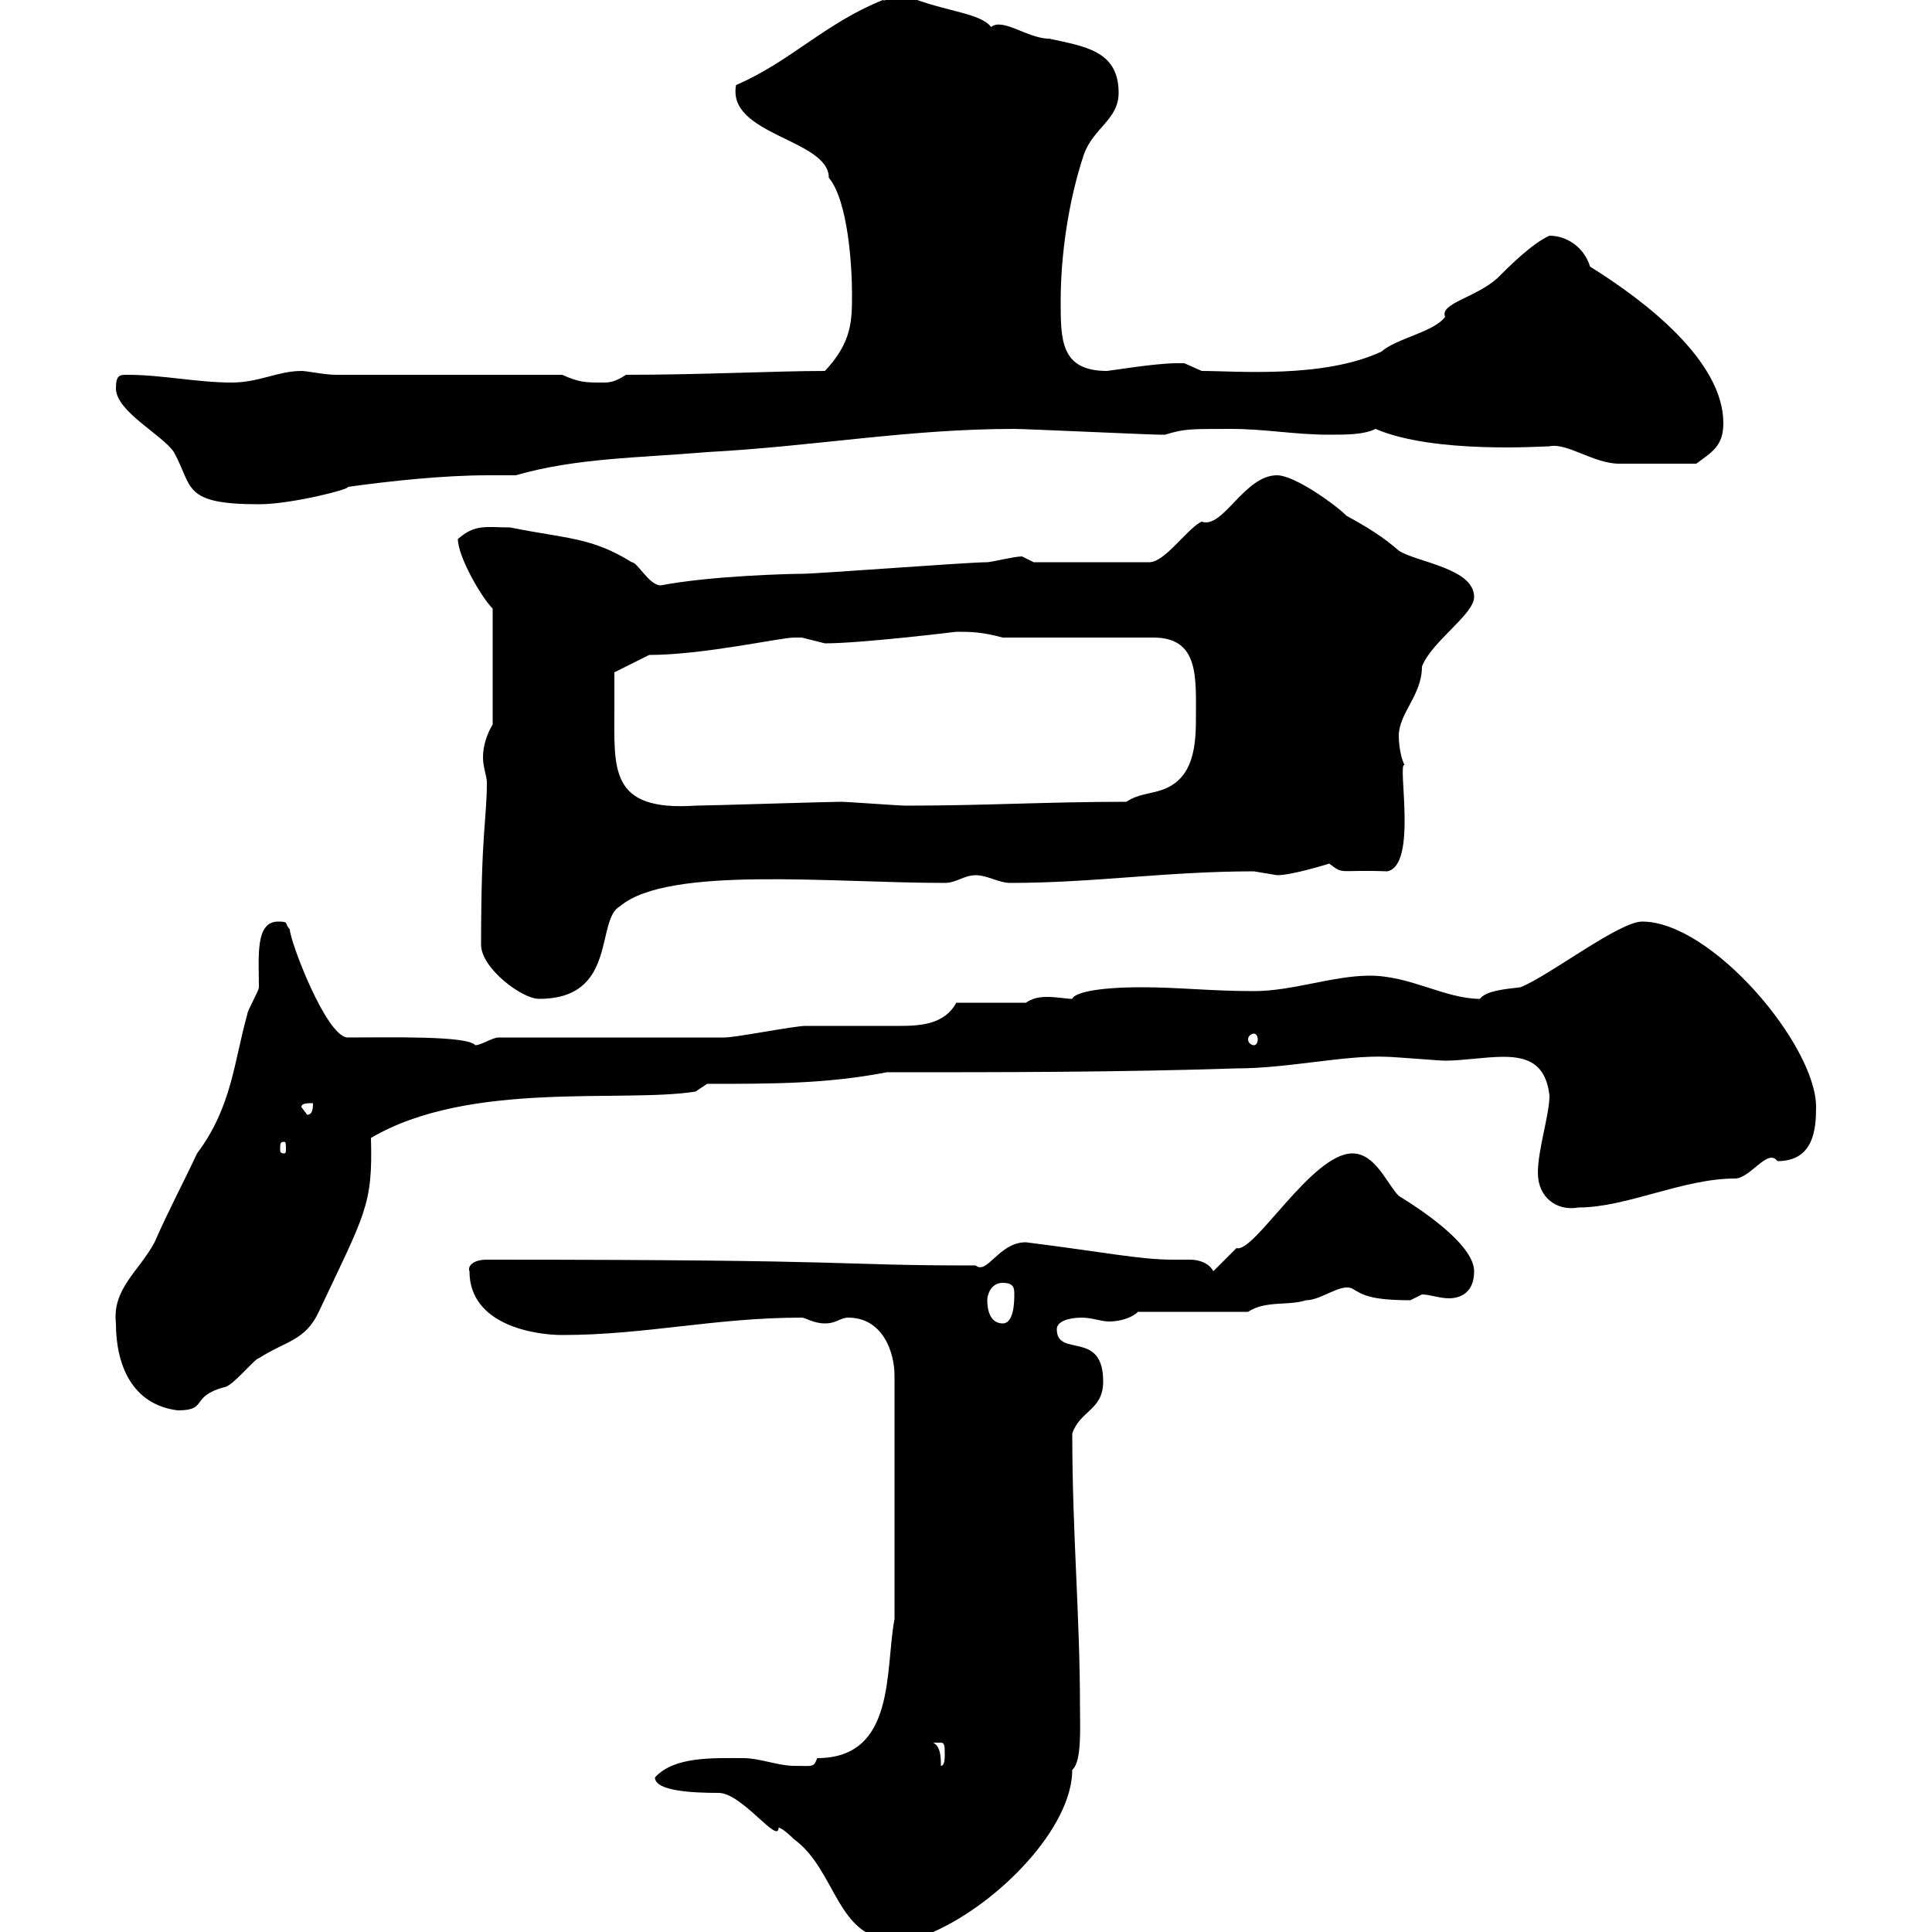 <svg xmlns="http://www.w3.org/2000/svg" xmlns:xlink="http://www.w3.org/1999/xlink" width="300" height="300"><path d="M101.70 276C101.70 278.10 107.40 278.40 111.60 278.40C115.20 278.40 120.90 286.50 120.90 283.80C121.50 283.80 123.30 285.60 123.30 285.60C129.90 290.40 129.90 301.20 138.90 301.20C141.30 301.20 142.50 301.20 144.90 300C155.10 295.50 166.50 283.80 166.50 274.80C168 273.60 167.70 268.20 167.70 265.20C167.70 250.80 166.50 238.20 166.50 222.60C167.70 219 171.30 219 171.30 214.50C171.30 206.40 164.10 210.90 164.10 206.40C164.10 205.20 165.90 204.60 168 204.60C169.50 204.60 171 205.20 172.20 205.20C174 205.20 175.80 204.60 176.70 203.70L193.80 203.70C196.50 201.90 200.10 202.80 202.80 201.90C205.20 201.90 208.20 199.20 210 200.10C211.50 201 212.70 201.90 219 201.90C219 201.90 220.80 201 220.80 201C222 201 223.50 201.60 225 201.60C226.80 201.60 228.90 200.70 228.90 197.40C228.90 193.80 222.60 189 217.20 185.70C215.40 183.90 213.60 179.10 210 179.10C203.70 179.10 194.70 194.70 192 193.80C191.10 194.70 189.30 196.50 188.40 197.40C187.80 196.20 186.30 195.60 184.80 195.60C183.90 195.60 182.70 195.60 182.10 195.60C177 195.60 171.30 194.40 159.30 192.90C155.10 192.90 153.30 198 151.50 196.50C128.40 196.50 136.20 195.60 75.60 195.60C73.20 195.60 72.60 196.80 72.90 197.40C72.90 205.80 83.10 207.30 87.30 207.30C100.20 207.30 111 204.60 124.50 204.60C125.10 204.60 126.30 205.50 128.10 205.50C129.90 205.50 130.50 204.60 131.70 204.60C137.10 204.60 138.90 210 138.90 213.60L138.90 251.40C137.40 259.20 139.20 273 126.90 273C126.30 274.50 126.30 274.20 123.30 274.20C120.90 274.20 117.90 273 115.50 273C110.70 273 104.70 272.70 101.70 276ZM144.90 270.60C144.90 270.60 144.90 270.60 146.10 270.60C146.70 270.60 146.70 271.20 146.70 272.40C146.70 273 146.70 274.20 146.10 274.20C146.10 273 146.10 271.20 144.90 270.60ZM18 205.50C18 211.80 20.40 218.10 27.60 219C32.40 219 29.40 216.90 34.80 215.40C36 215.40 39.60 210.90 40.20 210.90C44.40 208.20 47.40 208.20 49.50 203.70C56.70 188.40 57.90 187.20 57.60 176.70C72.90 167.70 96.60 171.30 108 169.50L109.80 168.30C120 168.30 128.40 168.30 137.70 166.50C155.70 166.50 173.70 166.50 192 165.90C200.10 165.90 208.80 163.80 215.40 164.10C216.30 164.10 223.50 164.70 224.40 164.70C227.10 164.70 230.70 164.10 233.40 164.10C237 164.10 240 165 240.60 170.10C240.60 173.10 238.80 178.50 238.80 182.10C238.80 186 241.80 188.10 245.10 187.50C252.60 187.50 261.30 183 269.40 183C271.80 183 274.50 178.20 276 180.30C281.70 180.30 282 175.20 282 171.90C282 162.30 265.80 143.10 255 143.10C251.40 143.10 240.60 151.50 236.10 153.30C233.40 153.60 230.70 153.90 229.80 155.10C224.40 155.10 219 151.50 212.70 151.50C207 151.50 200.70 153.90 194.70 153.90C188.10 153.90 183 153.30 177.30 153.30C170.10 153.30 166.80 154.20 166.50 155.10C165.60 155.10 164.10 154.80 162.60 154.80C161.10 154.80 160.20 155.10 159.30 155.70L148.50 155.70C146.70 159 143.10 159.30 139.80 159.30C138 159.30 131.40 159.30 125.10 159.30C123.30 159.30 114.30 161.10 112.50 161.10L77.40 161.10C76.50 161.10 74.70 162.30 73.80 162.30C72.60 160.80 60.60 161.10 54 161.10C50.70 161.10 45 146.10 45 144.30C44.10 143.40 45 143.10 43.20 143.10C39.60 143.10 40.20 148.50 40.20 153.30C40.20 153.90 38.40 156.90 38.40 157.50C36.30 165 36 171.90 30.60 179.10C28.20 184.20 26.10 188.10 24 192.90C21.60 197.40 17.40 200.10 18 205.50ZM153.30 201.90C153.30 201 153.90 199.20 155.70 199.20C157.50 199.20 157.50 200.10 157.50 201C157.50 201.90 157.50 205.50 155.70 205.50C153.90 205.50 153.30 203.70 153.30 201.90ZM44.10 177.30C44.40 177.30 44.40 177.60 44.40 178.50C44.40 178.80 44.40 179.10 44.10 179.10C43.50 179.10 43.50 178.80 43.50 178.50C43.50 177.60 43.50 177.30 44.10 177.30ZM46.80 171.90C46.80 171.30 47.70 171.30 48.60 171.30C48.60 171.90 48.60 173.10 47.70 173.10ZM194.70 160.50C195 160.50 195.30 160.80 195.30 161.40C195.30 162 195 162.30 194.70 162.30C194.40 162.30 193.80 162 193.80 161.40C193.80 160.80 194.40 160.50 194.70 160.50ZM74.70 146.70C74.70 150.30 81 155.10 83.70 155.10C96 155.10 92.40 142.80 96.30 140.70C103.80 134.40 129 137.10 146.70 137.10C148.50 137.10 149.70 135.90 151.50 135.90C153.30 135.90 155.10 137.10 156.90 137.10C169.80 137.10 181.20 135.30 194.70 135.30C194.70 135.30 198.30 135.90 198.30 135.90C200.70 135.90 206.40 134.10 206.40 134.10C208.80 135.90 207.60 135 215.40 135.30C220.20 134.40 216.90 118.20 218.10 118.80C217.20 117 217.20 114.30 217.20 114.30C217.20 110.70 220.80 108 220.80 103.50C222.30 99.60 228.90 95.40 228.90 92.70C228.90 88.20 219.90 87.30 217.20 85.50C214.80 83.40 212.40 81.90 209.10 80.10C207.30 78.30 201 73.80 198.30 73.80C193.20 73.80 189.90 82.20 186.60 81C184.50 81.90 180.90 87.30 178.50 87.30L160.50 87.30C160.50 87.30 158.70 86.40 158.70 86.40C157.50 86.40 153.90 87.30 153.30 87.30C150.30 87.30 126.90 89.10 124.50 89.10C122.70 89.10 110.40 89.40 102.60 90.90C100.80 90.90 99 87.30 98.10 87.30C91.80 83.40 88.20 83.70 79.20 81.90C75.60 81.90 73.80 81.30 71.10 83.70C71.10 86.40 74.70 92.70 76.50 94.50L76.50 112.50C75.60 114 75 115.80 75 117.60C75 119.10 75.60 120.60 75.60 121.50C75.60 127.20 74.70 129 74.70 146.70ZM95.40 109.80C95.40 108 95.40 104.40 95.40 104.40L100.80 101.70C109.20 101.70 121.20 99 123.30 99C123.30 99 123.30 99 124.50 99C124.50 99 128.10 99.90 128.10 99.90C133.80 99.90 148.50 98.10 148.50 98.10C150.60 98.10 152.40 98.10 155.70 99L179.10 99C186.30 99 185.70 105.30 185.70 111.90C185.70 117 184.80 121.20 180.30 122.70C178.50 123.30 176.70 123.30 174.90 124.50C162.60 124.50 153 125.10 140.70 125.10C139.50 125.10 131.70 124.50 130.50 124.50C128.70 124.50 109.80 125.10 108 125.10C94.50 126 95.40 119.40 95.40 109.80ZM18 60.30C18 63.90 25.20 67.50 27 70.20C30 75.60 28.20 78.30 40.20 78.30C45.30 78.30 54.60 75.90 54 75.60C60.60 74.70 68.70 73.80 75.90 73.80C77.40 73.80 78.60 73.80 80.10 73.80C89.40 71.10 99.30 71.10 109.80 70.20C126.60 69.30 141 66.60 157.50 66.60C159.30 66.60 178.50 67.50 180.30 67.50C180.30 67.50 180.30 67.50 180.90 67.50C183.90 66.60 184.50 66.60 191.10 66.60C196.50 66.60 201 67.50 206.40 67.50C209.10 67.50 211.80 67.50 213.60 66.60C222.60 70.50 239.70 69.30 240.60 69.30C243.30 68.70 247.50 72 251.40 72C253.20 72 255 72 263.40 72C265.80 70.20 267.60 69.30 267.60 65.70C267.60 56.10 255.60 46.80 246.90 41.40C246 38.40 243.30 36.60 240.60 36.60C237.90 37.80 234.30 41.40 232.50 43.20C229.20 46.20 223.50 47.10 224.40 49.20C222.60 51.60 216.90 52.50 214.50 54.60C205.50 58.80 192 57.60 186.60 57.60C186.60 57.60 183.90 56.40 183.90 56.40C182.70 56.40 182.70 56.40 182.70 56.40C179.40 56.40 172.20 57.60 171.90 57.60C164.70 57.60 164.70 52.80 164.70 46.80C164.70 39.60 165.90 31.20 168.30 24C169.80 19.80 173.70 18.60 173.70 14.40C173.70 7.80 168.30 7.20 162.90 6C159.60 6 155.70 2.70 153.90 4.20C152.10 1.80 145.80 1.80 139.50-1.20C138.60-0.60 137.40 0.30 137.10 0C128.10 3.60 122.70 9.60 114.30 13.20C112.80 21 128.70 21.60 128.70 27.60C131.70 31.20 132.30 41.40 132.30 45.60C132.30 49.80 132.30 53.10 128.10 57.60C120.60 57.60 108.90 58.20 97.20 58.20C95.40 59.40 94.50 59.40 93.60 59.40C90.90 59.40 90 59.40 87.30 58.20L52.20 58.20C50.40 58.20 47.70 57.60 46.80 57.60C43.20 57.60 40.20 59.40 36 59.40C30.60 59.40 25.20 58.20 19.80 58.20C18.60 58.20 18 58.20 18 60.30Z"/></svg>
